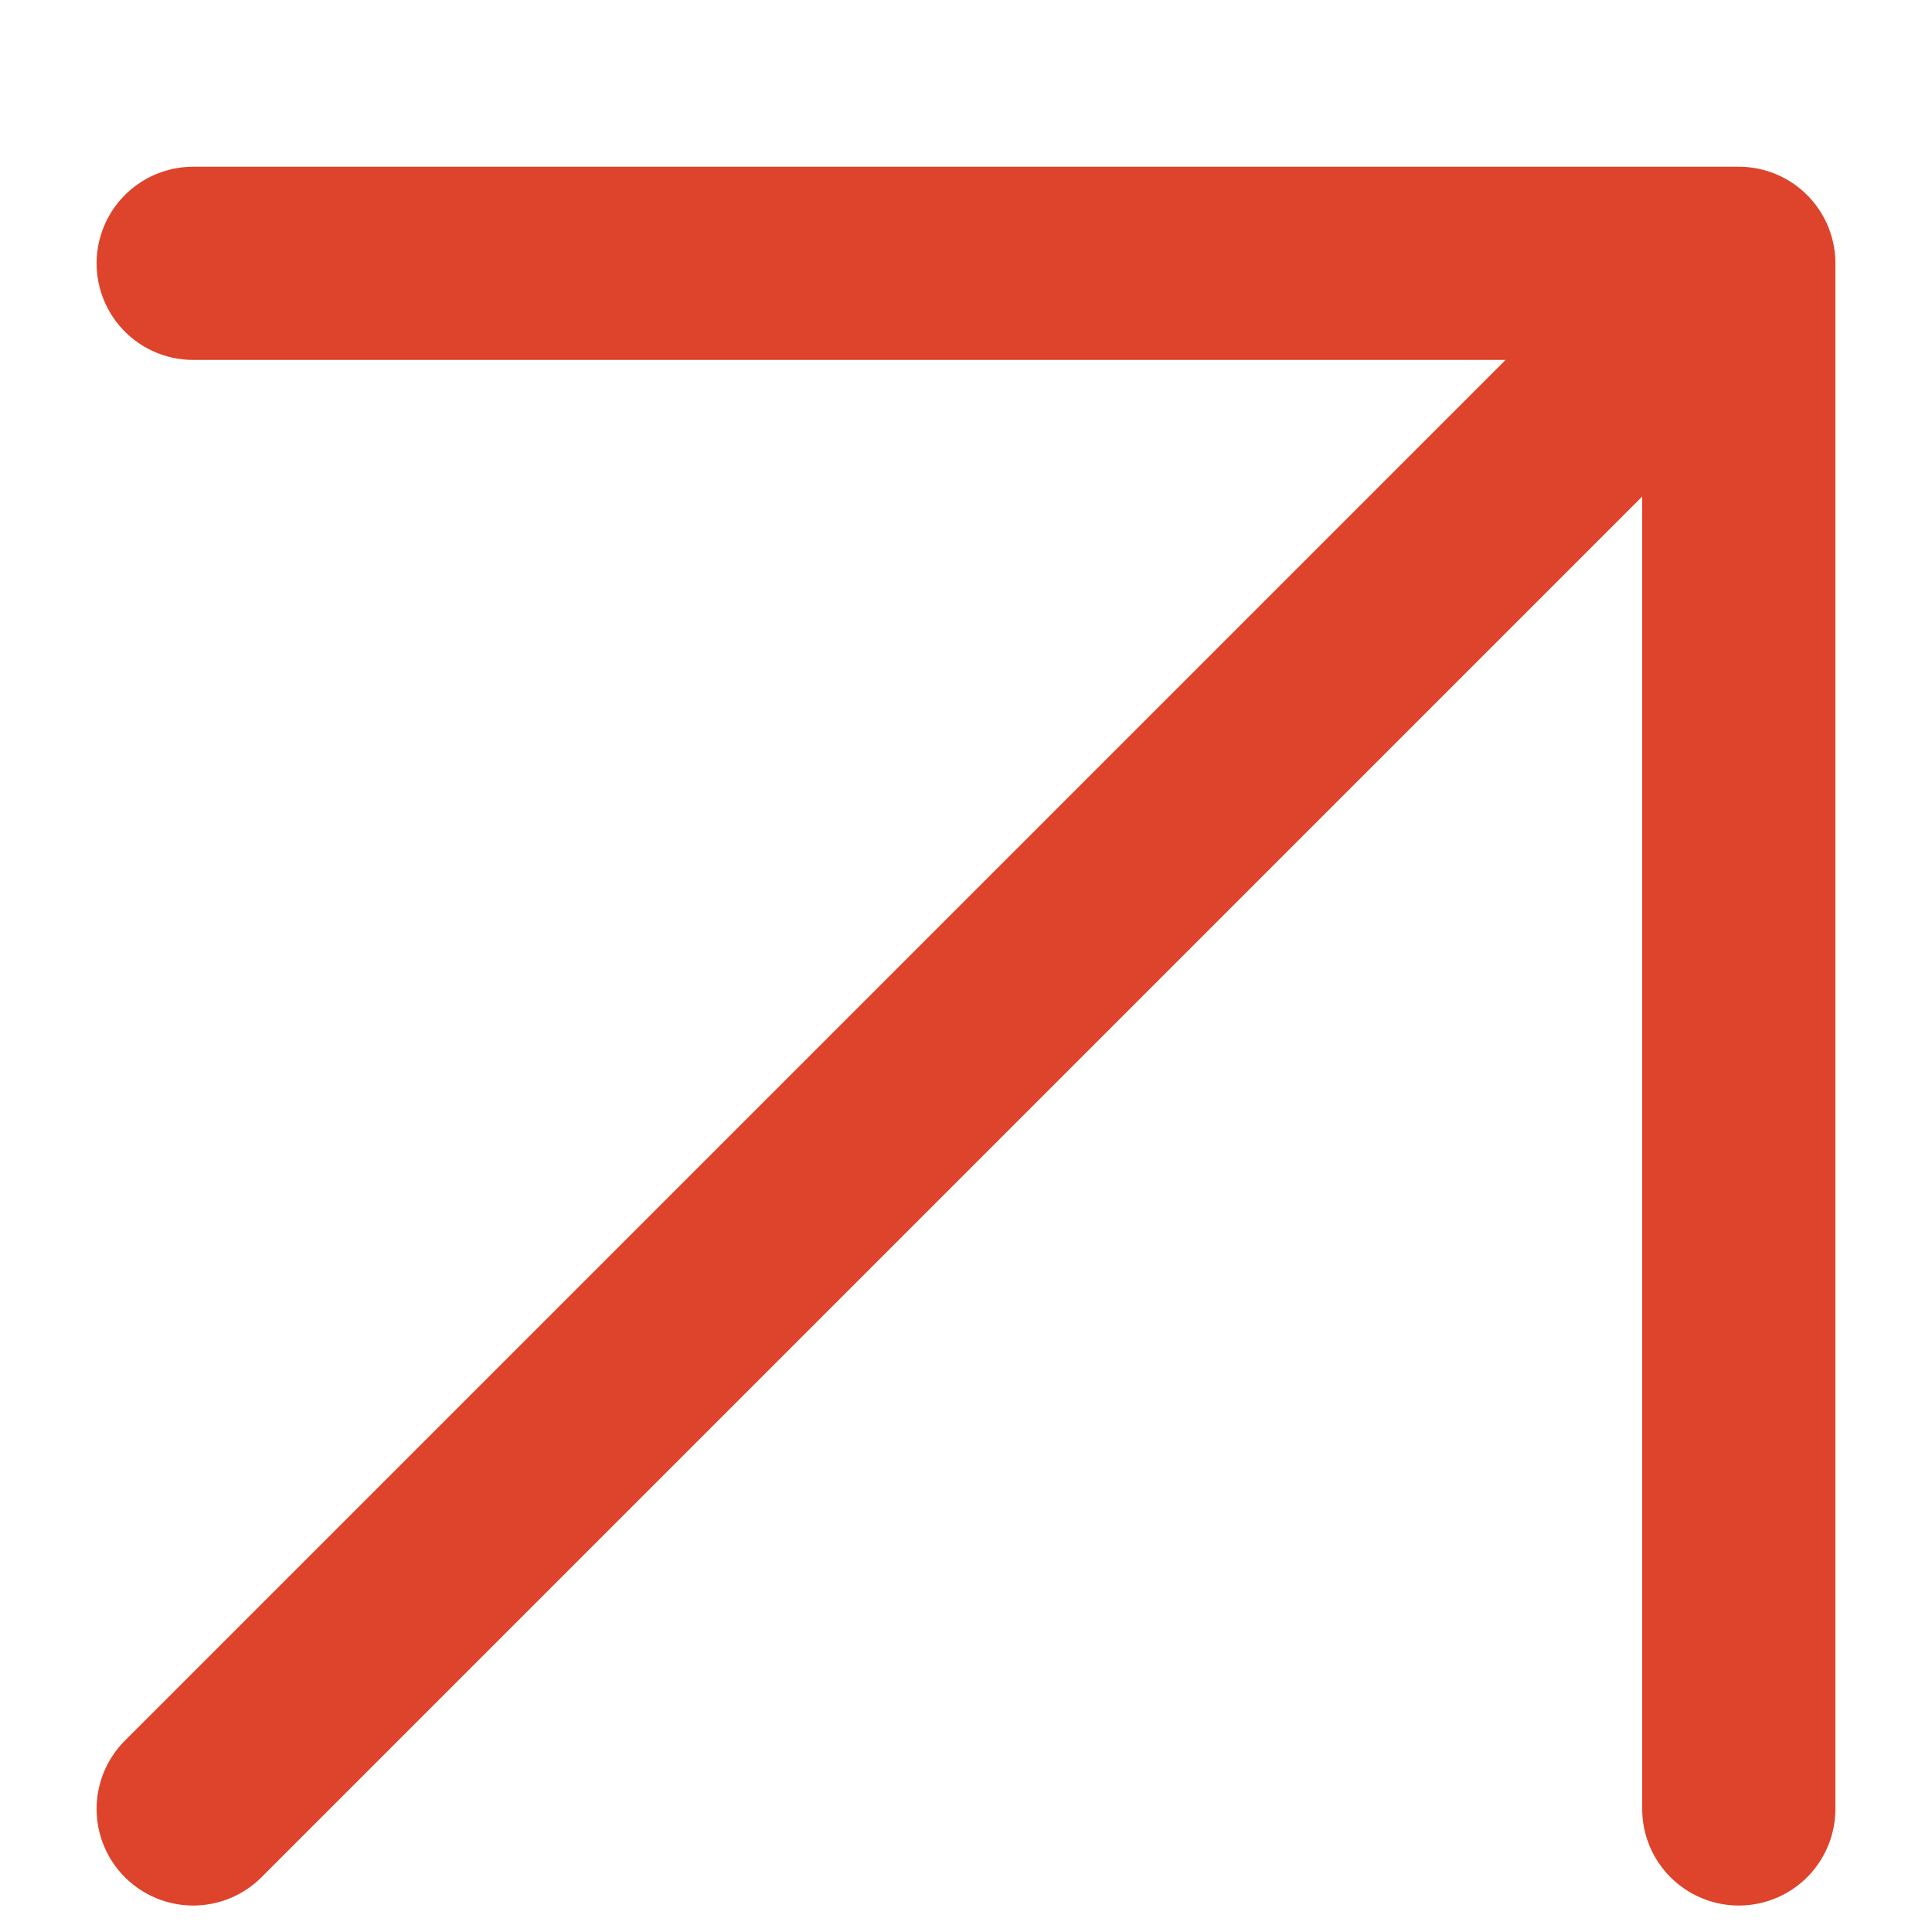 <?xml version="1.0" encoding="UTF-8"?> <svg xmlns="http://www.w3.org/2000/svg" width="10" height="10" viewBox="0 0 10 10" fill="none"><path d="M1 1.363L9 1.363M9 1.363V9.363M9 1.363L1 9.363" stroke="#DD442B" stroke-linecap="round" stroke-linejoin="round"></path></svg> 